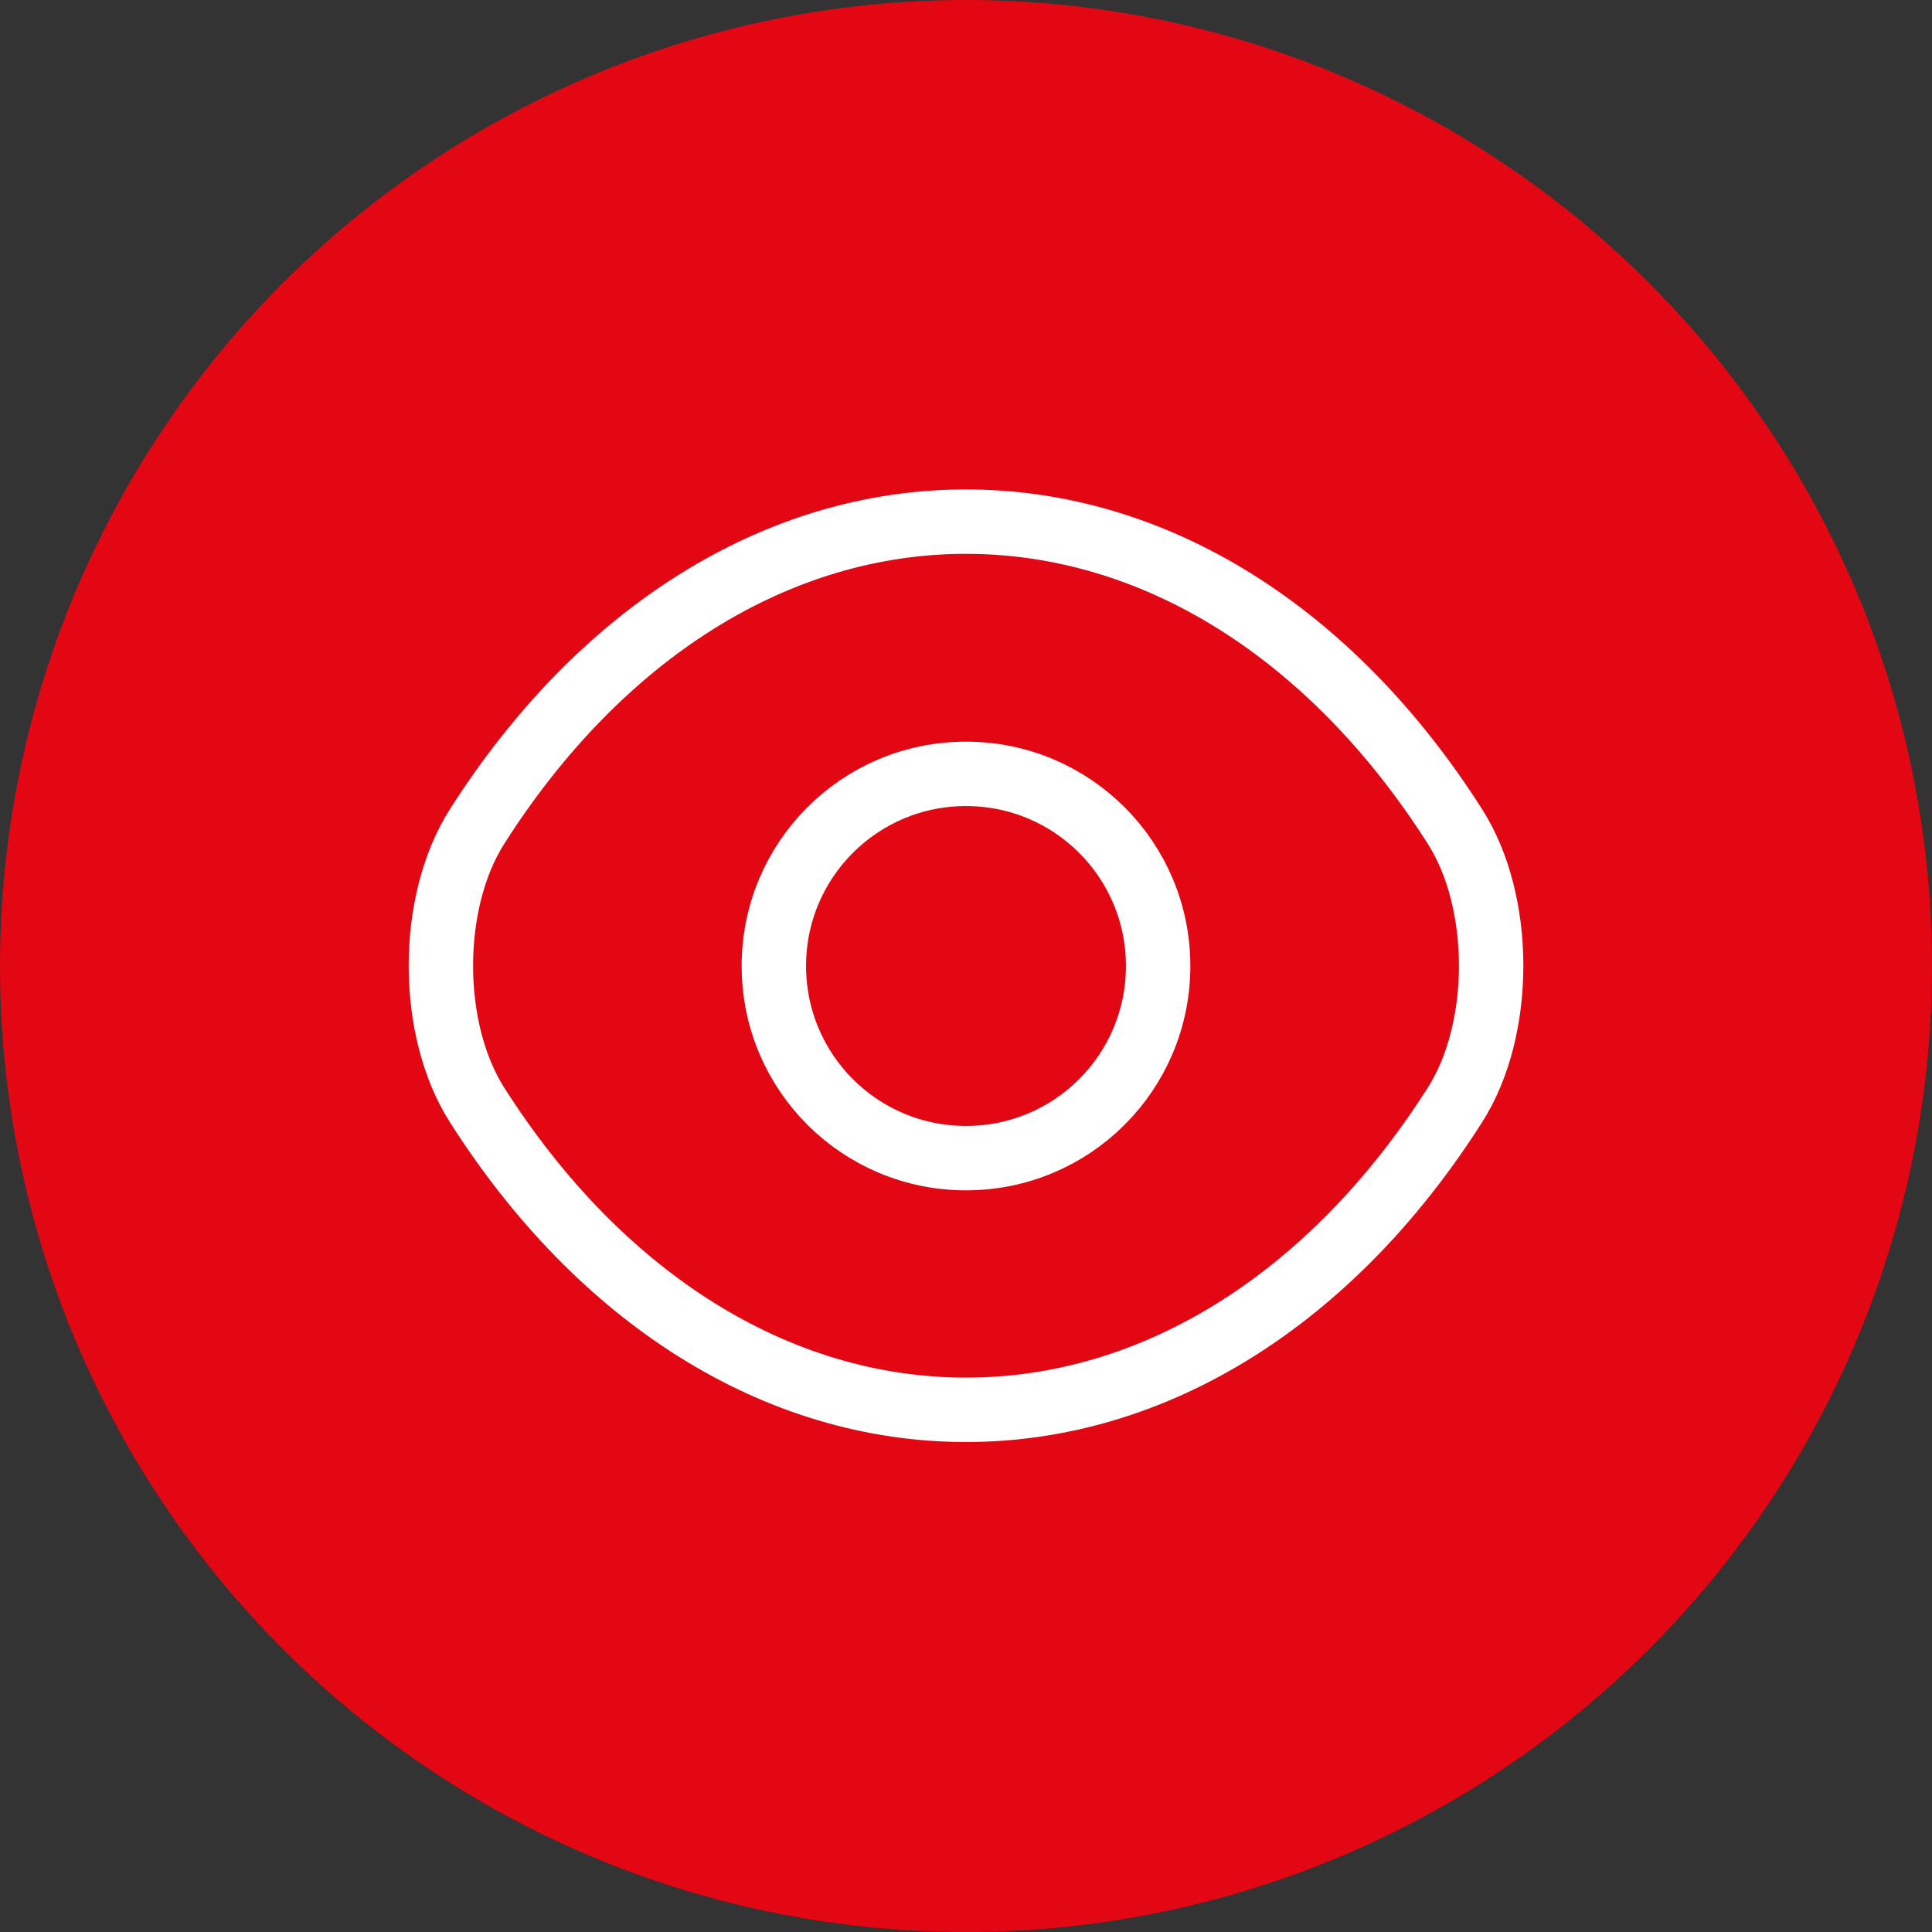 <?xml version="1.0" encoding="UTF-8"?> <svg xmlns="http://www.w3.org/2000/svg" width="60" height="60" viewBox="0 0 60 60" fill="none"><rect x="0" y="0" width="60" height="60" fill="#333333" stroke="none"/> <circle cx="30" cy="30" r="30" fill="#E30613"></circle> <path d="M35.967 30C35.967 33.3 33.3 35.967 30 35.967C26.7 35.967 24.033 33.3 24.033 30C24.033 26.7 26.7 24.033 30 24.033C33.3 24.033 35.967 26.7 35.967 30Z" stroke="white" stroke-width="2" stroke-linecap="round" stroke-linejoin="round"></path> <path d="M30 43.783C35.884 43.783 41.367 40.317 45.184 34.317C46.684 31.967 46.684 28.017 45.184 25.667C41.367 19.667 35.884 16.2 30 16.2C24.117 16.2 18.634 19.667 14.817 25.667C13.317 28.017 13.317 31.967 14.817 34.317C18.634 40.317 24.117 43.783 30 43.783Z" stroke="white" stroke-width="2" stroke-linecap="round" stroke-linejoin="round"></path> </svg> 